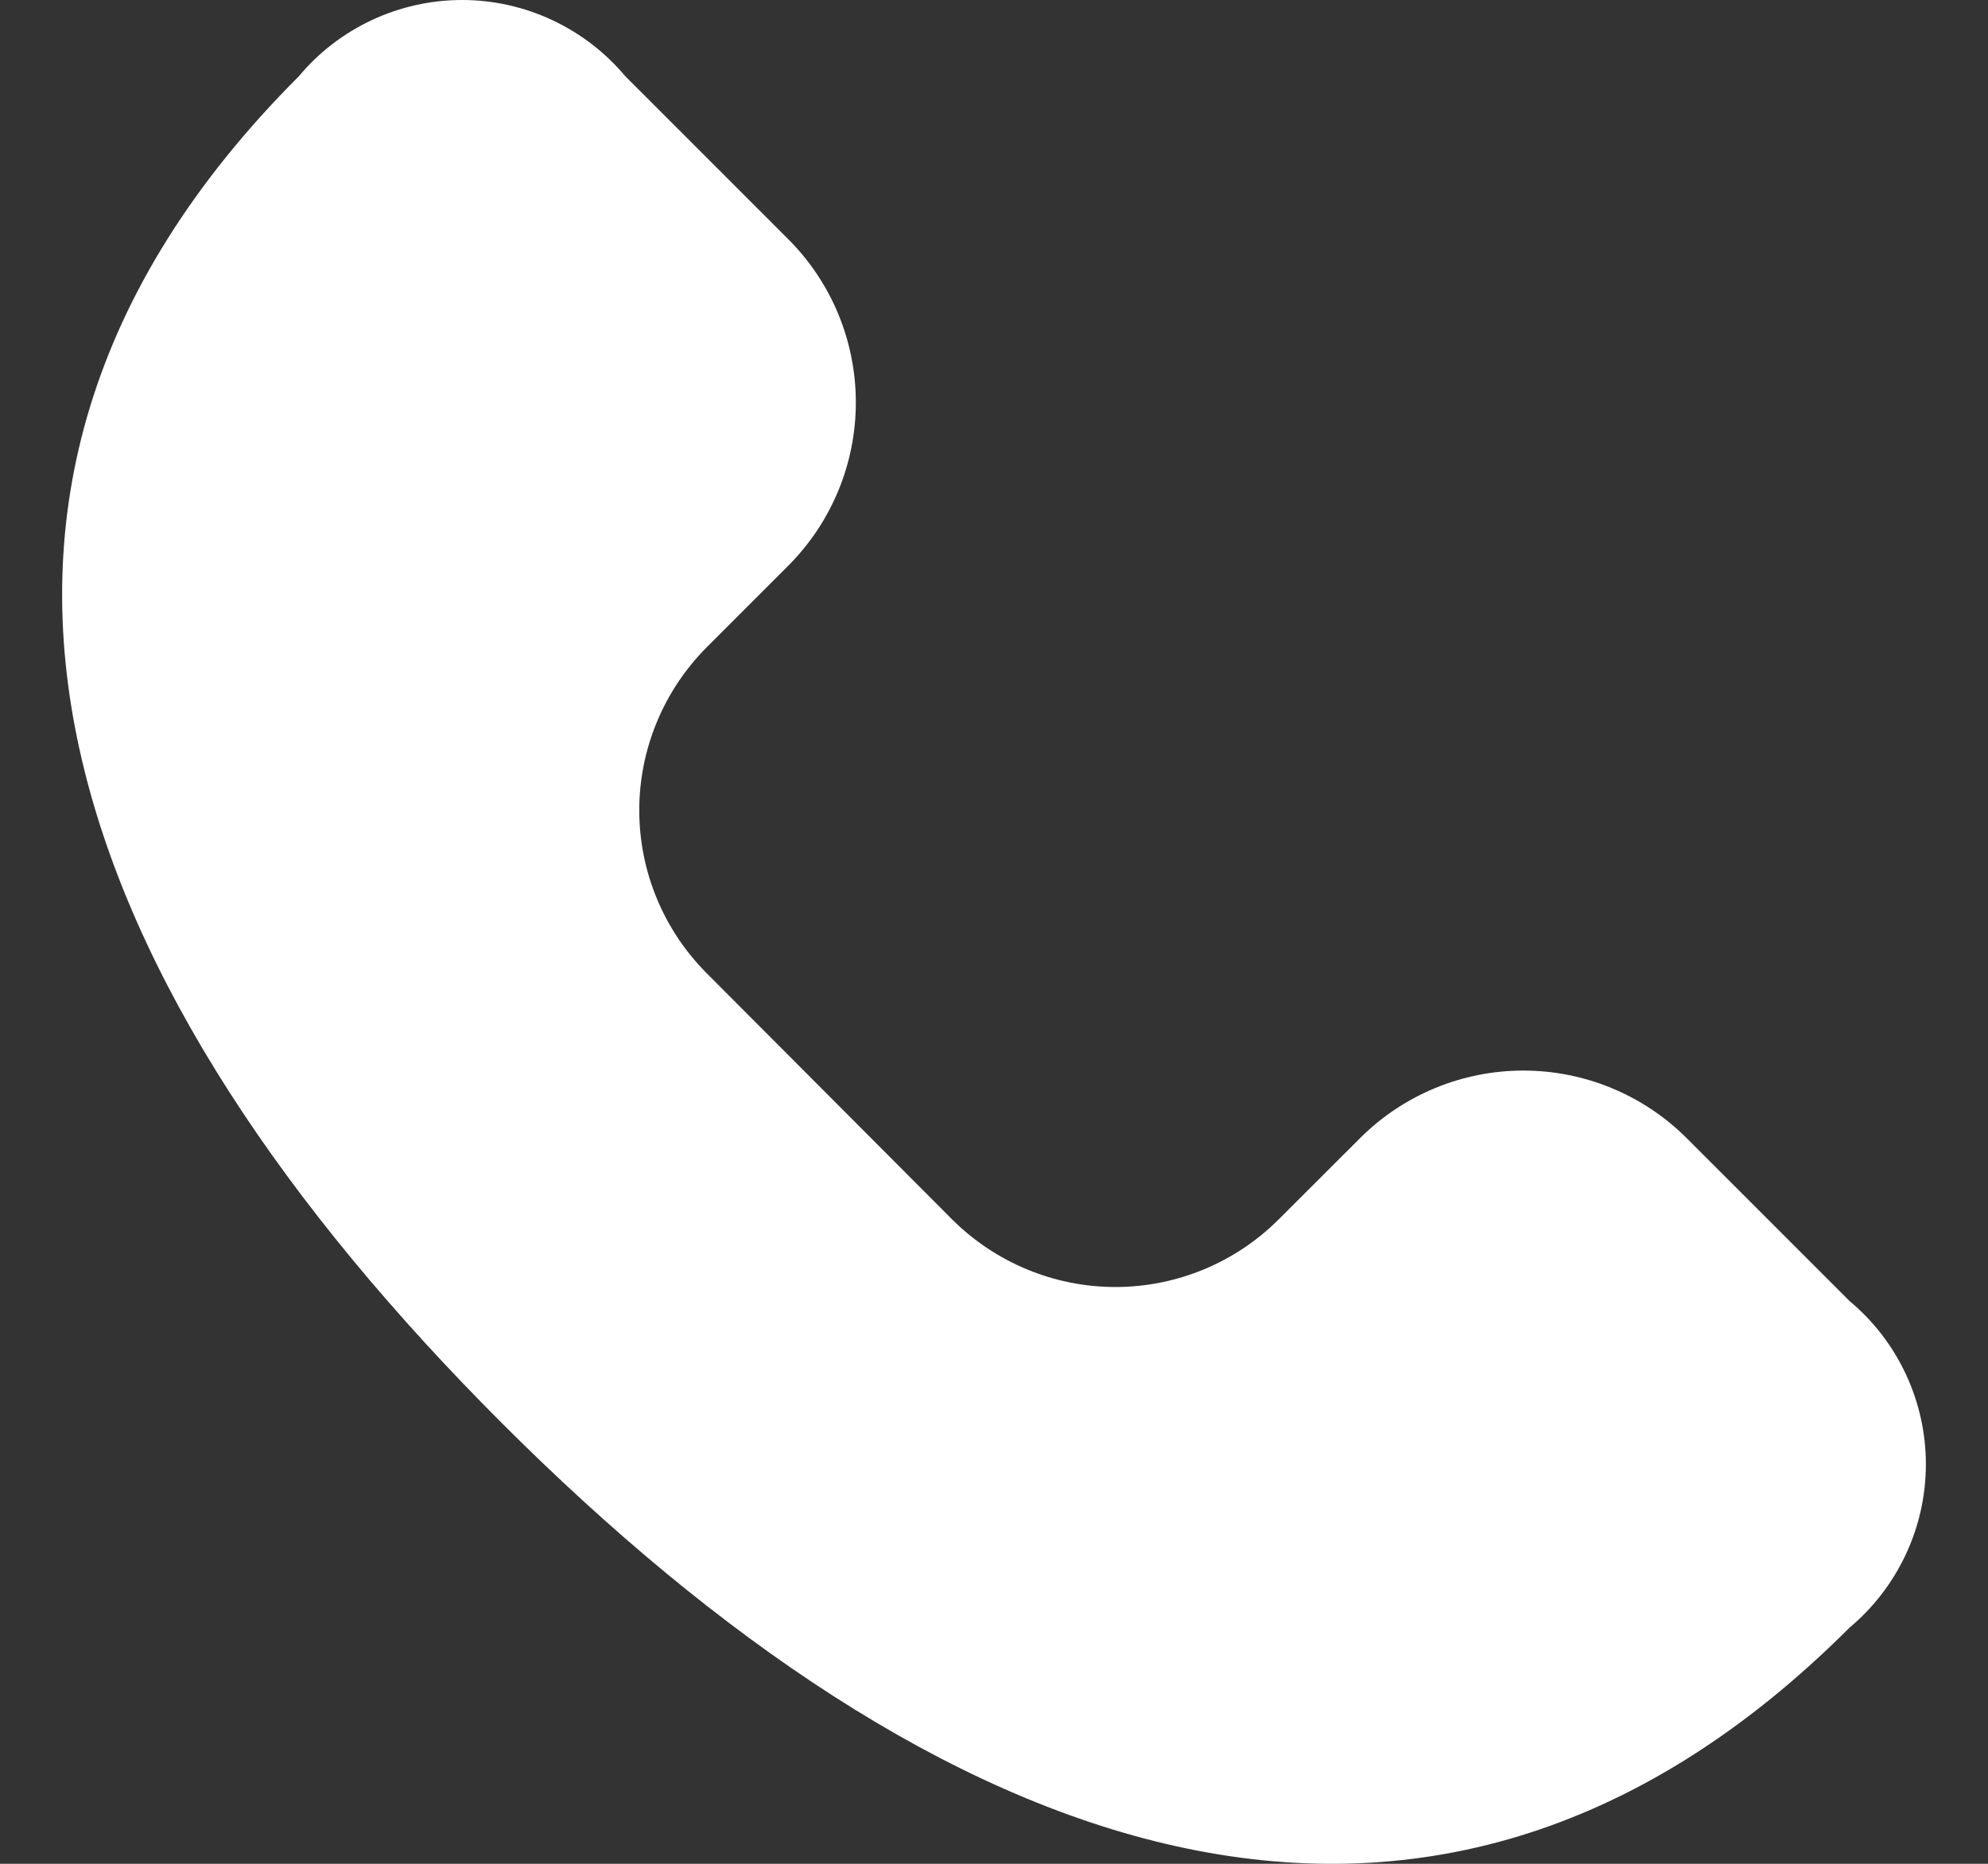<svg width="16" height="15" viewBox="0 0 16 15" fill="none" xmlns="http://www.w3.org/2000/svg">
<rect x="0" y="0" width="16" height="15" fill="#333333" stroke="none"/>
<path d="M7.664 9.815C8.013 10.162 8.485 10.358 8.977 10.358C9.47 10.358 9.942 10.162 10.29 9.815L10.947 9.159C11.296 8.811 11.768 8.616 12.26 8.616C12.753 8.616 13.225 8.811 13.574 9.159L14.887 10.472C15.079 10.632 15.233 10.833 15.339 11.06C15.445 11.287 15.5 11.534 15.5 11.784C15.5 12.035 15.445 12.282 15.339 12.509C15.233 12.736 15.079 12.937 14.887 13.098C11.448 16.537 7.49 14.903 4.04 11.454C0.591 8.006 -1.034 4.052 2.406 0.613C2.566 0.421 2.767 0.267 2.994 0.161C3.221 0.055 3.468 0 3.719 0C3.969 0 4.216 0.055 4.443 0.161C4.67 0.267 4.871 0.421 5.032 0.613L6.345 1.926C6.693 2.274 6.888 2.746 6.888 3.239C6.888 3.731 6.693 4.203 6.345 4.552L5.689 5.208C5.341 5.557 5.145 6.029 5.145 6.521C5.145 7.014 5.341 7.486 5.689 7.834L7.664 9.815Z" fill="white"/>
</svg>
